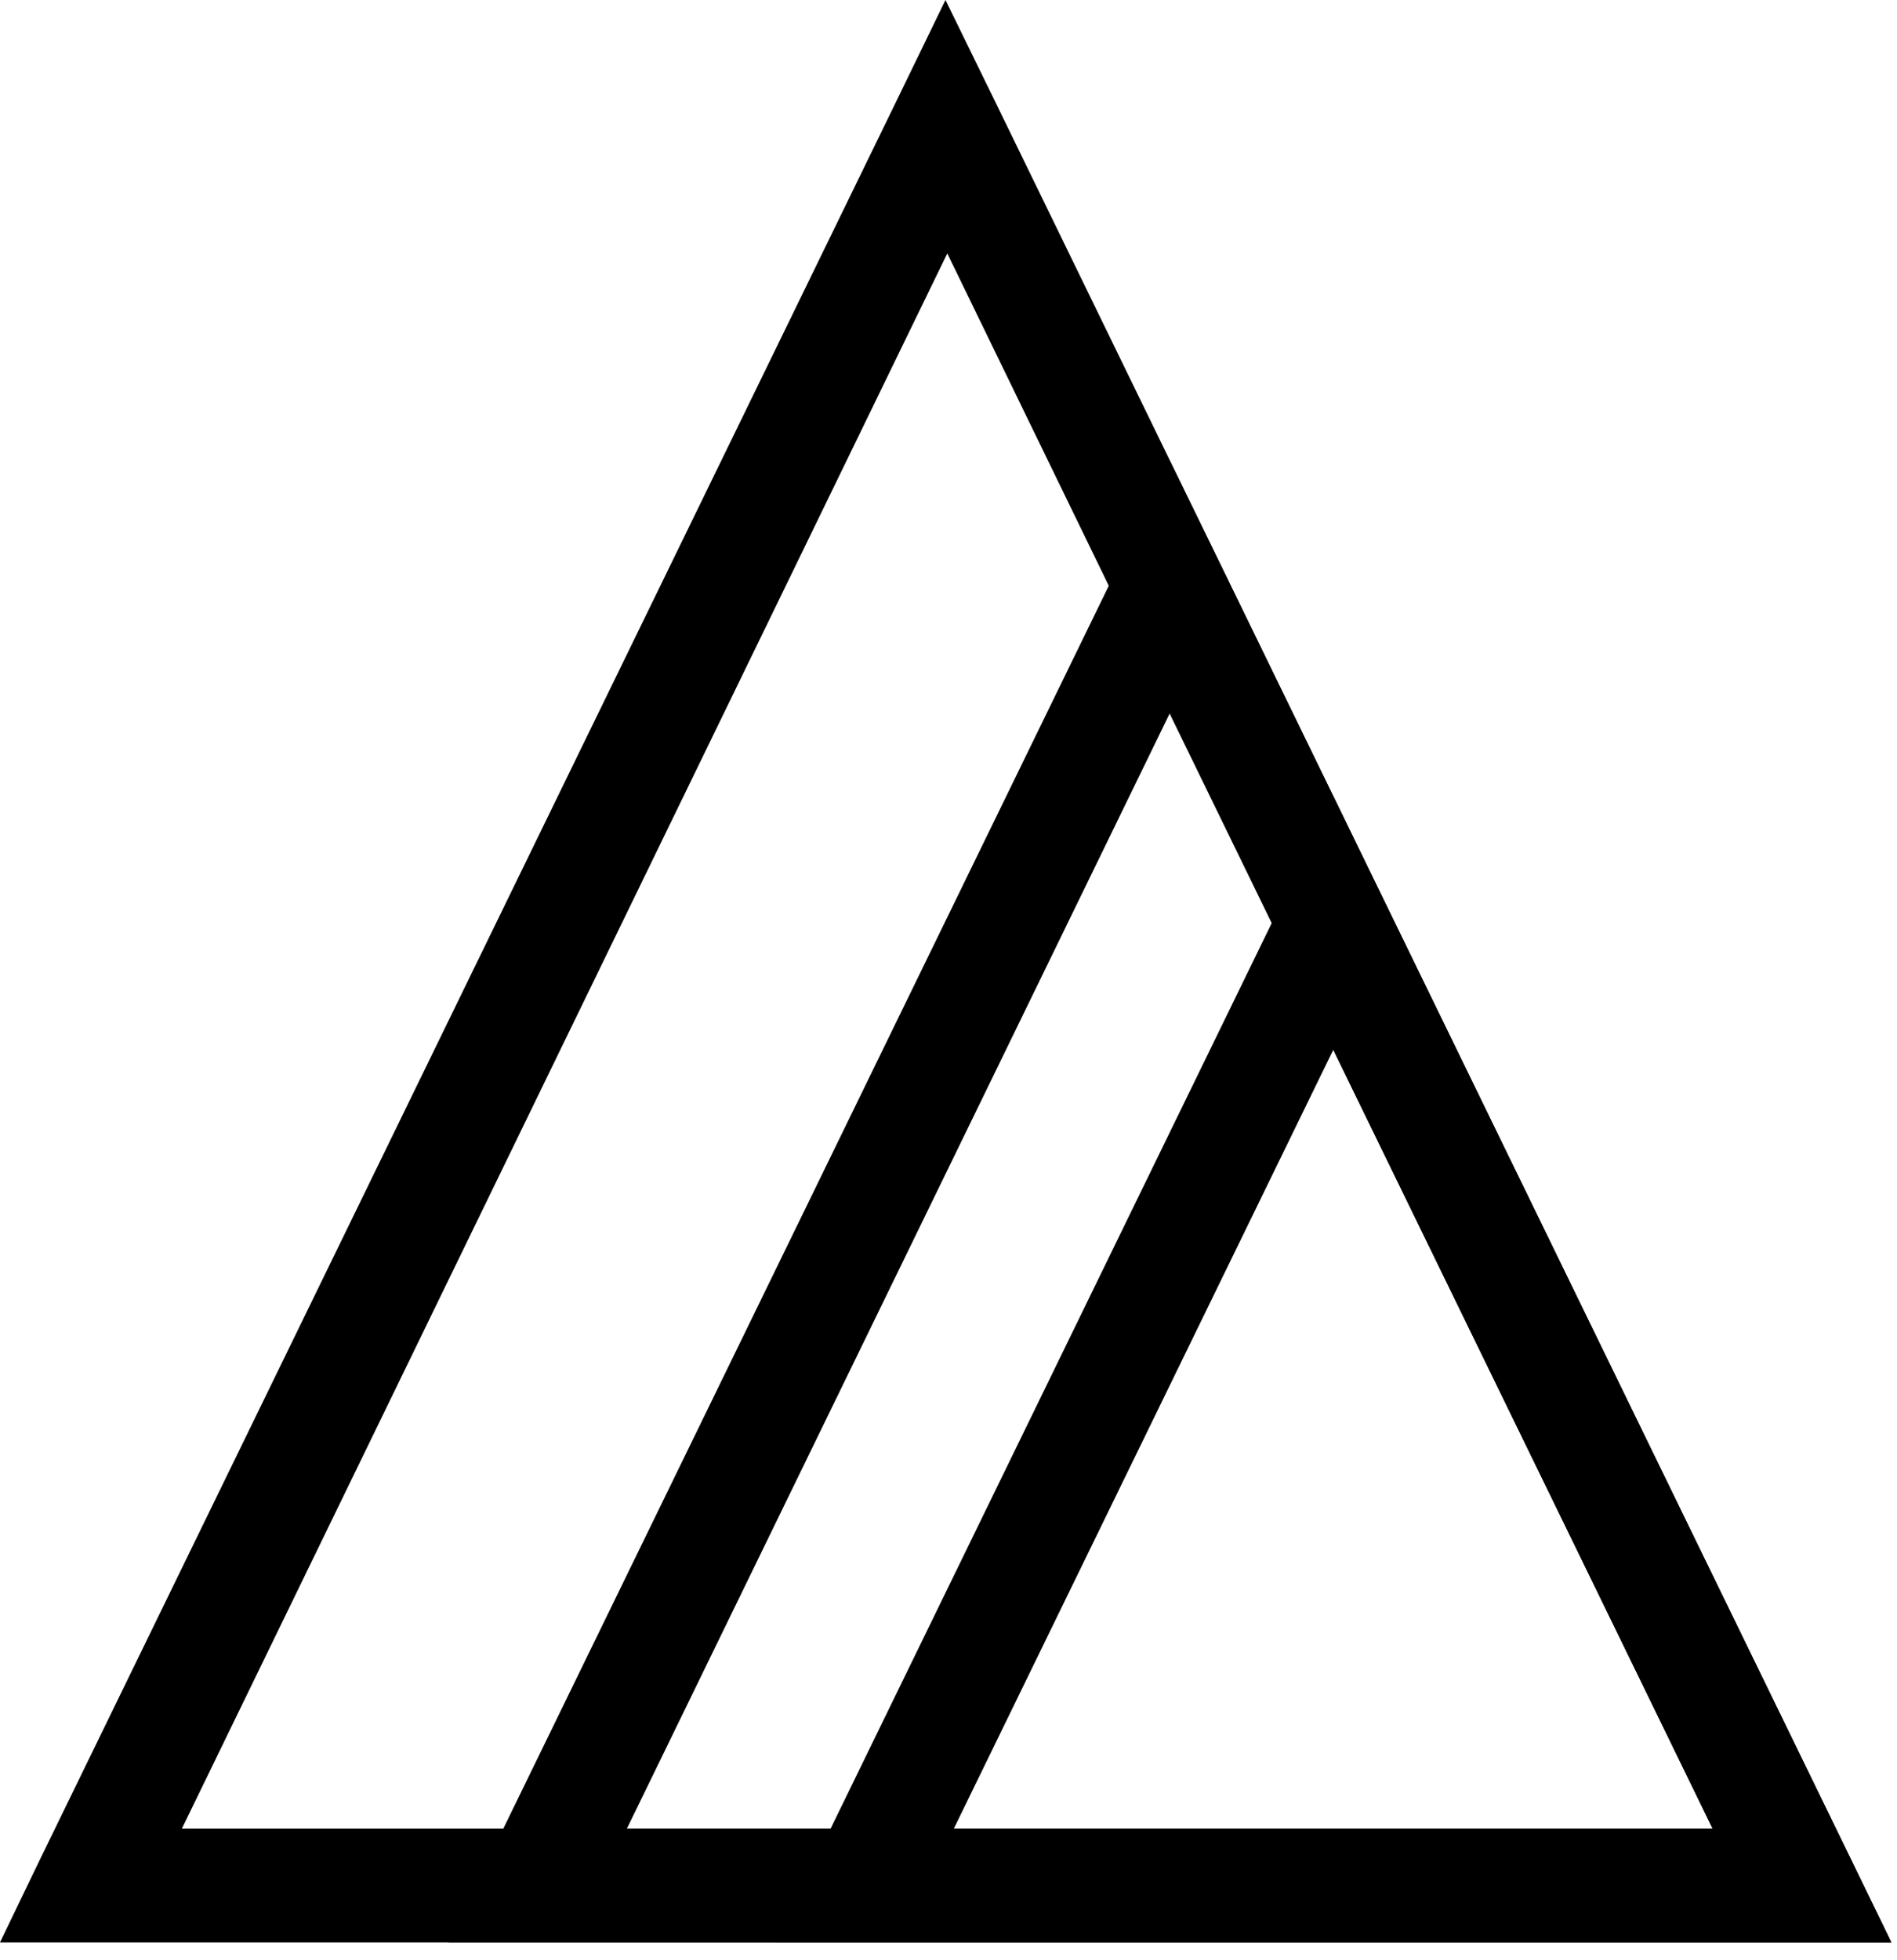 <svg width="91" height="94" viewBox="0 0 91 94" fill="none" xmlns="http://www.w3.org/2000/svg">
<path fill-rule="evenodd" clip-rule="evenodd" d="M47.733 4.861L88.803 89.188L90.727 93.139H0L1.906 89.188L42.994 4.861L45.355 0L47.733 4.861ZM82.159 87.684L45.442 12.152L8.725 87.684H82.159Z" fill="black"/>
<path fill-rule="evenodd" clip-rule="evenodd" d="M23.412 89.187L53.747 26.943L56.108 22.082L58.485 26.943L88.803 89.187L90.727 93.139H21.506L23.412 89.187ZM56.108 34.216L30.073 87.684H82.159L56.108 34.216Z" fill="black"/>
<path fill-rule="evenodd" clip-rule="evenodd" d="M39.111 89.192L61.596 43.05L63.957 38.19L66.317 43.05L88.802 89.192L90.725 93.143H37.188L39.111 89.192ZM63.957 50.341L45.755 87.688H82.158L63.957 50.341Z" fill="black"/>
</svg>
